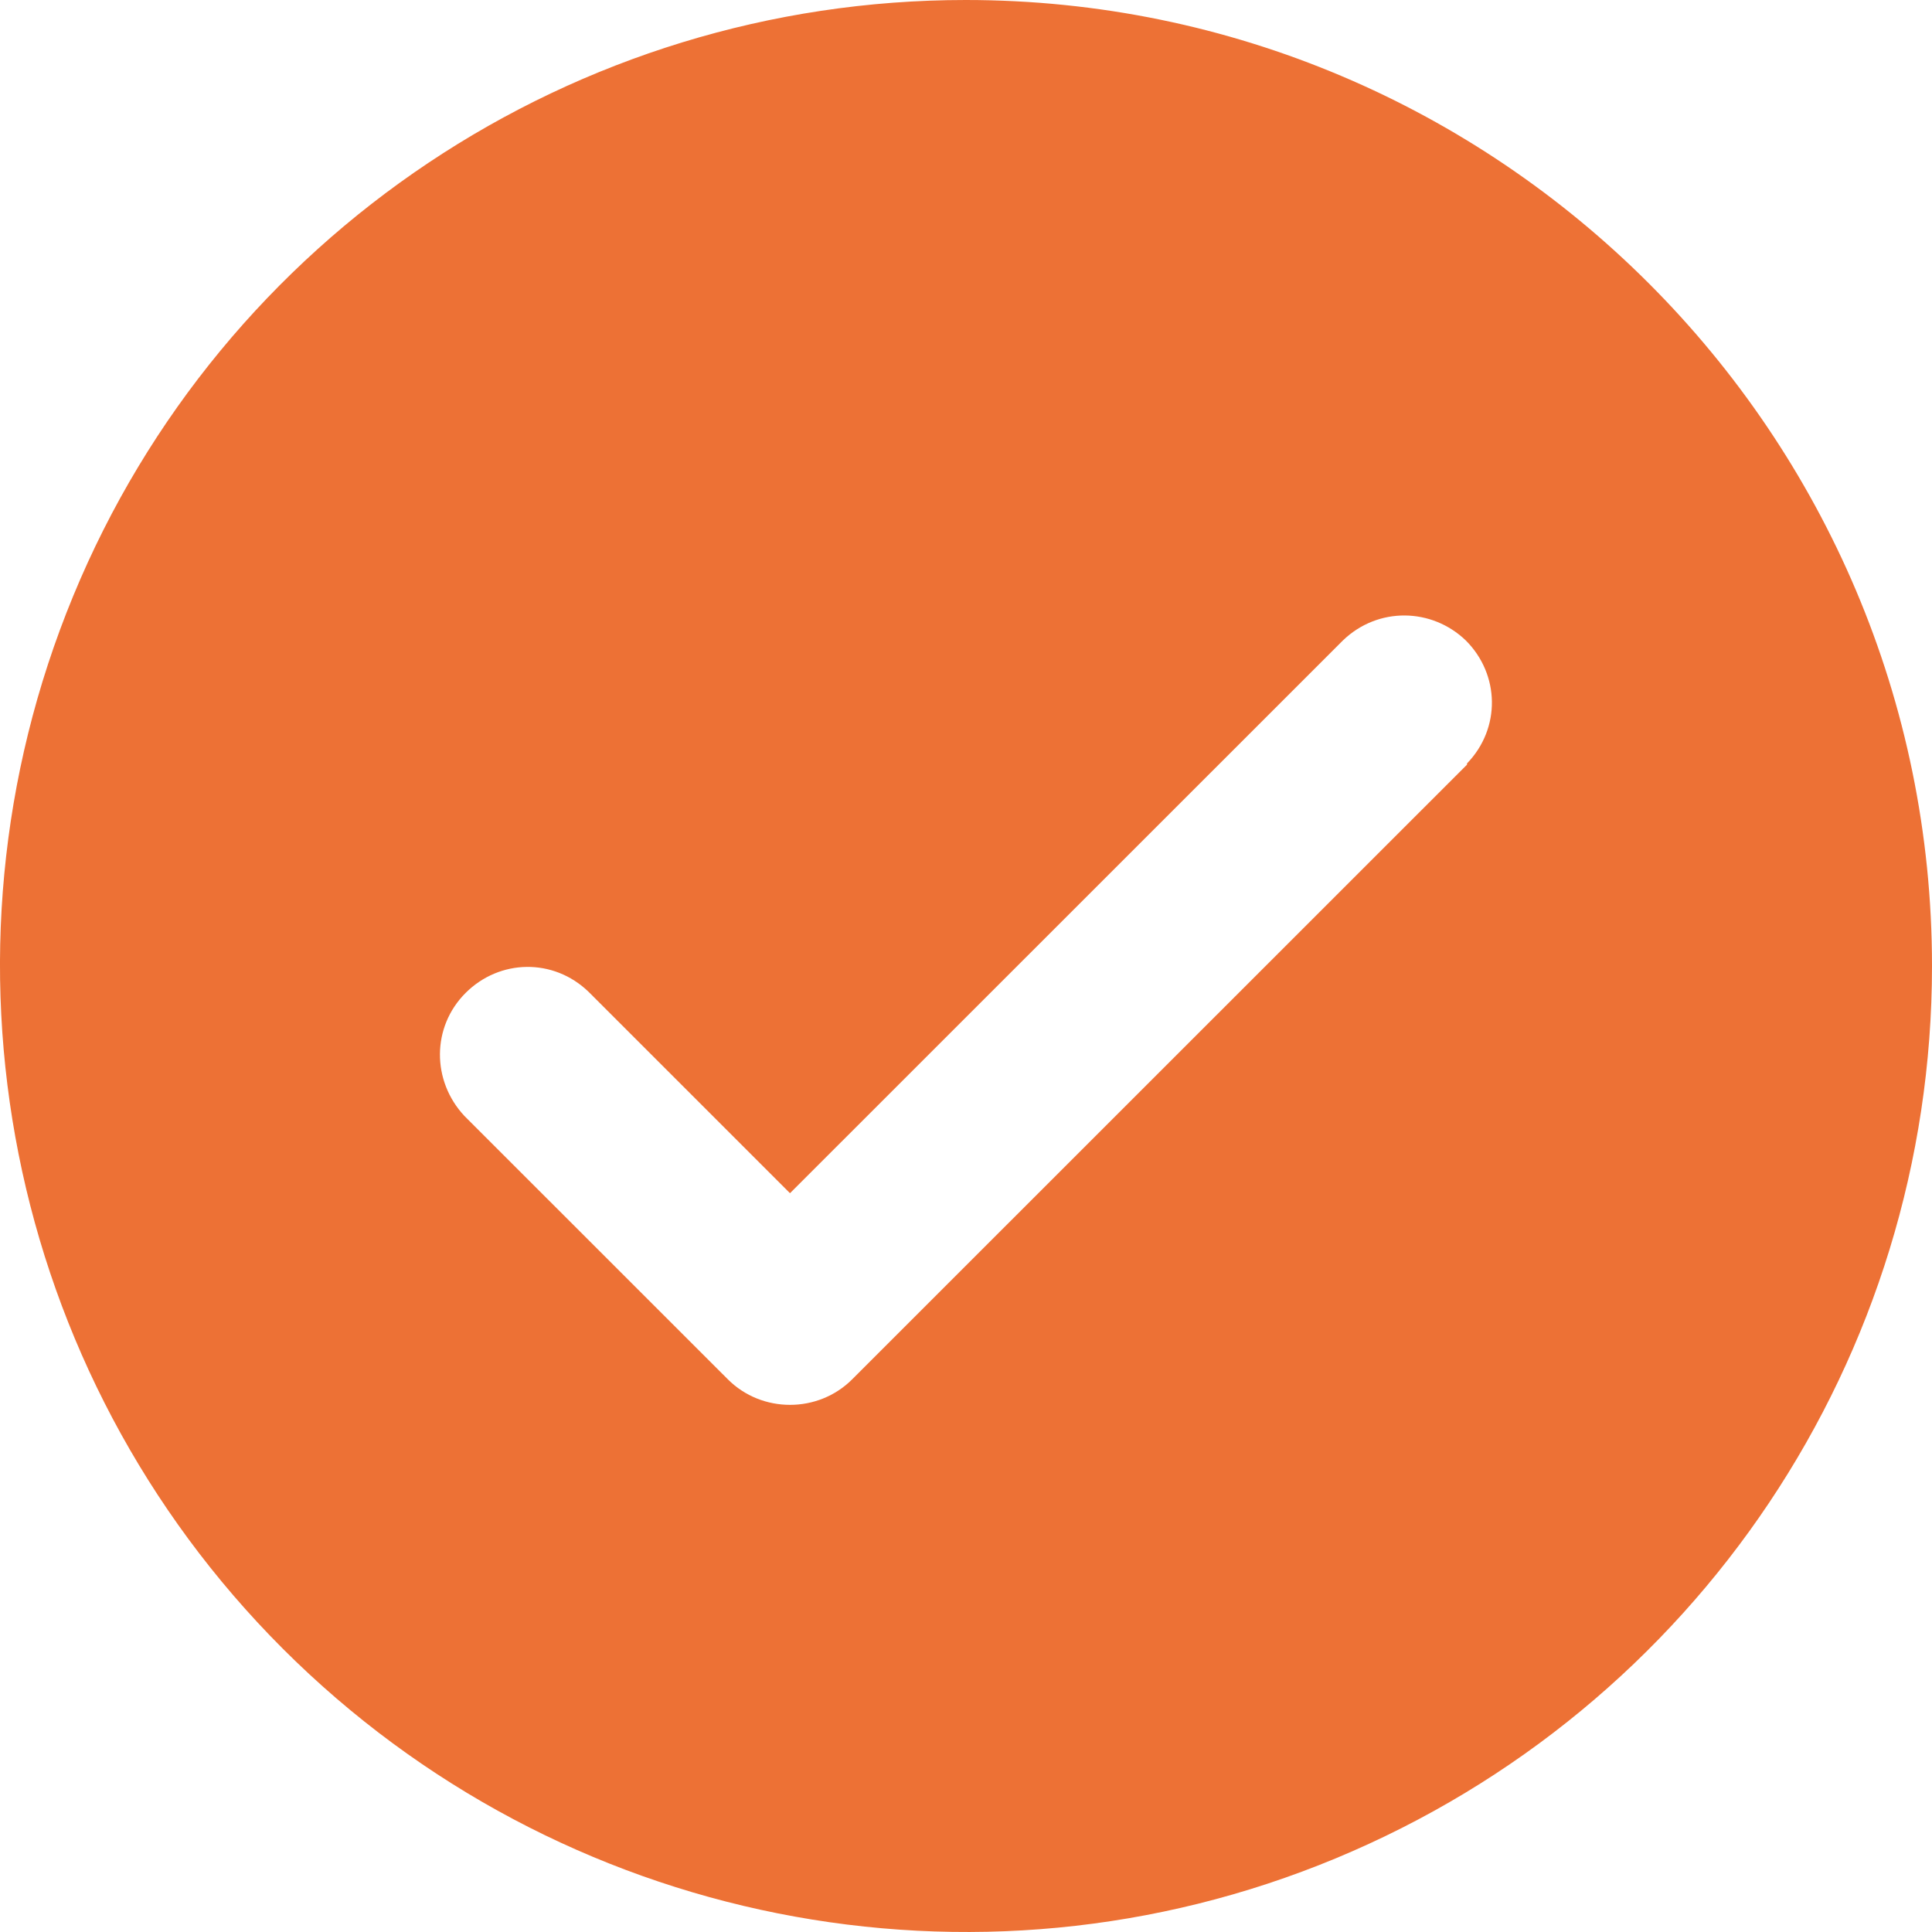 <svg width="50" height="50" viewBox="0 0 50 50" fill="none" xmlns="http://www.w3.org/2000/svg">
<path d="M37.966 19.789L22.052 35.699C21.173 36.577 19.718 36.577 18.839 35.699L12.018 28.88C11.17 27.971 11.17 26.577 12.049 25.698C12.928 24.819 14.322 24.789 15.232 25.668L20.445 30.88L34.753 16.576C35.662 15.698 37.057 15.728 37.936 16.576C38.815 17.455 38.845 18.849 37.966 19.758V19.789ZM24.992 0C14.868 0 5.744 6.091 1.894 15.425C-1.956 24.759 0.166 35.517 7.32 42.669C14.474 49.82 25.235 51.972 34.571 48.093C43.907 44.214 50 35.123 50 25.001C50 11.213 38.784 0 24.992 0Z" fill="#ED7135"/>
</svg>
